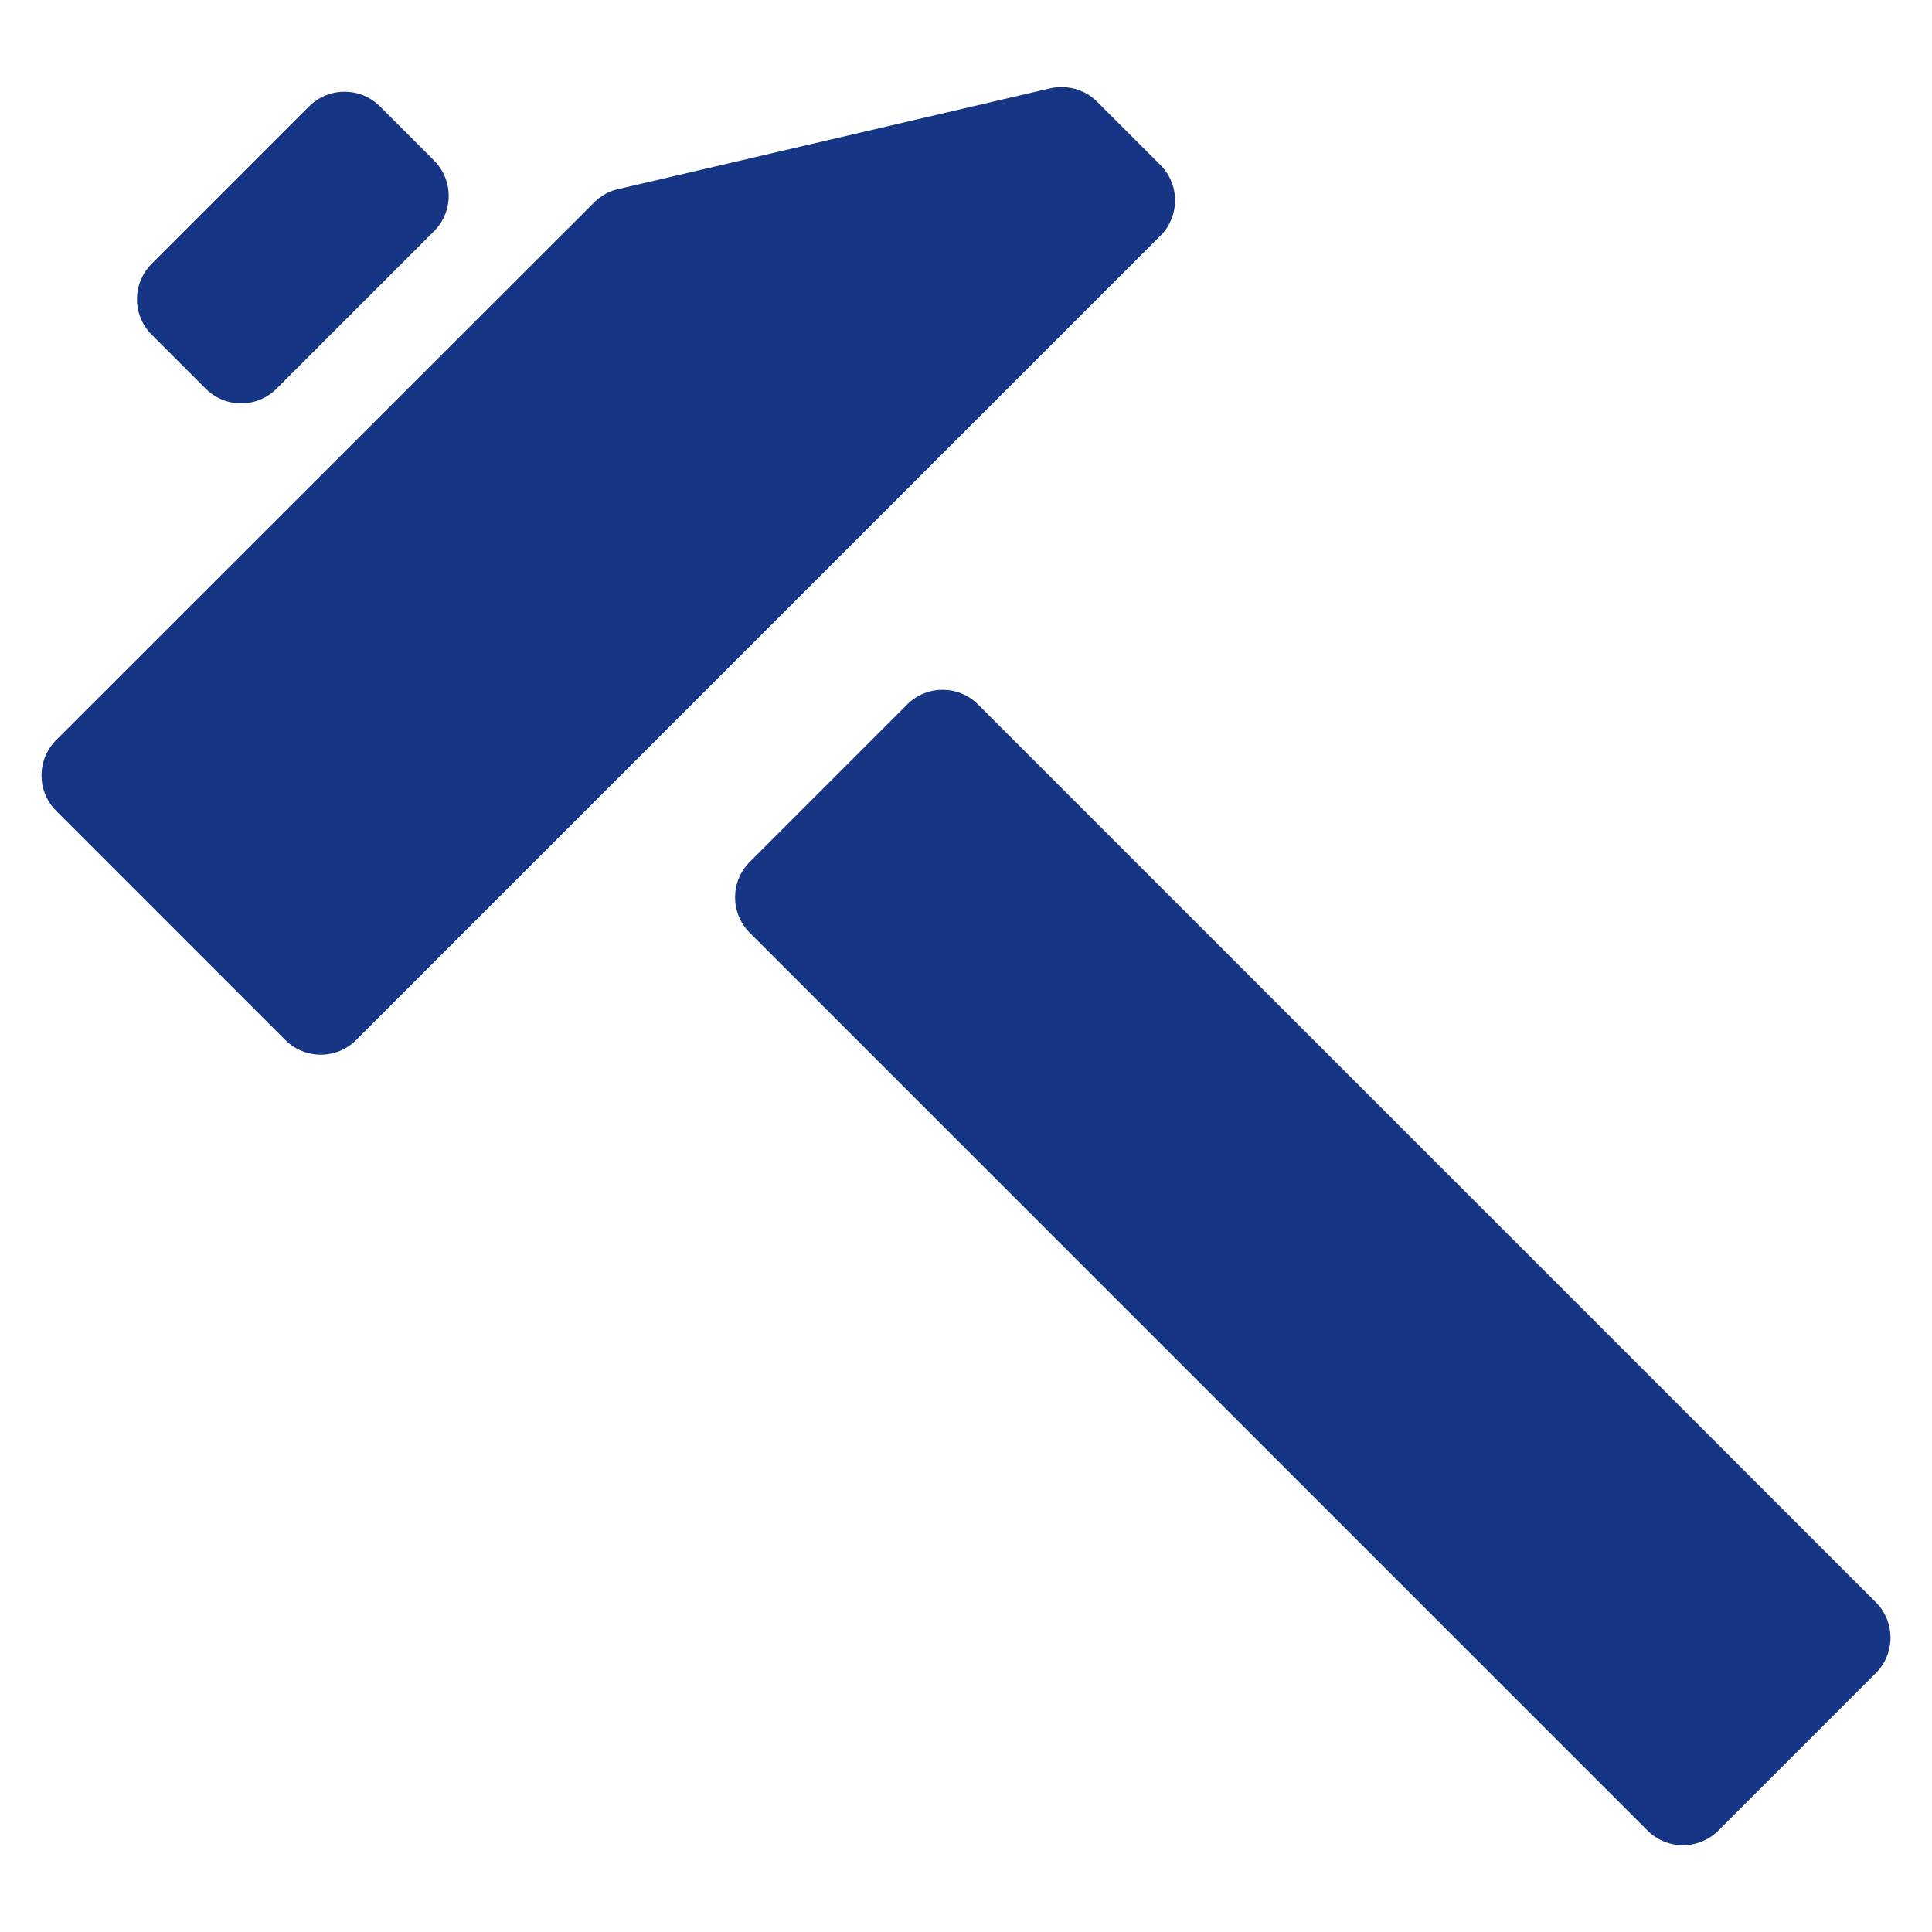 <?xml version="1.0" encoding="utf-8"?>
<!-- Generator: Adobe Illustrator 27.0.1, SVG Export Plug-In . SVG Version: 6.00 Build 0)  -->
<svg version="1.1" id="_x32_" xmlns="http://www.w3.org/2000/svg" xmlns:xlink="http://www.w3.org/1999/xlink" x="0px" y="0px"
	 viewBox="0 0 512 512" style="enable-background:new 0 0 512 512;" xml:space="preserve">
<style type="text/css">
	.st0{fill:#163584;}
</style>
<g>
	<path class="st0" d="M307.5,43.7c5.2,5.2,5.2,13.6,0,18.8L94.4,275.6c-5.2,5.2-13.6,5.2-18.8,0l-60.7-60.7
		c-5.2-5.2-5.2-13.6,0-18.8L157.5,53.6c1.7-1.7,4-3,6.4-3.5l114.4-26.7c4.5-1,9.2,0.3,12.4,3.5L307.5,43.7z"/>
	<path class="st0" d="M497.1,424.6c5.2,5.2,5.2,13.6,0,18.8l-41.7,41.7c-5.2,5.2-13.6,5.2-18.8,0L198.7,247.2
		c-5.2-5.2-5.2-13.6,0-18.8l41.7-41.7c5.2-5.2,13.6-5.2,18.8,0L497.1,424.6z"/>
	<path class="st0" d="M115,42.5c5.2,5.2,5.2,13.6,0,18.8l-41.7,41.7c-5.2,5.2-13.6,5.2-18.8,0L40.2,88.7c-5.2-5.2-5.2-13.6,0-18.8
		l41.7-41.7c5.2-5.2,13.6-5.2,18.8,0L115,42.5z"/>
</g>
</svg>
